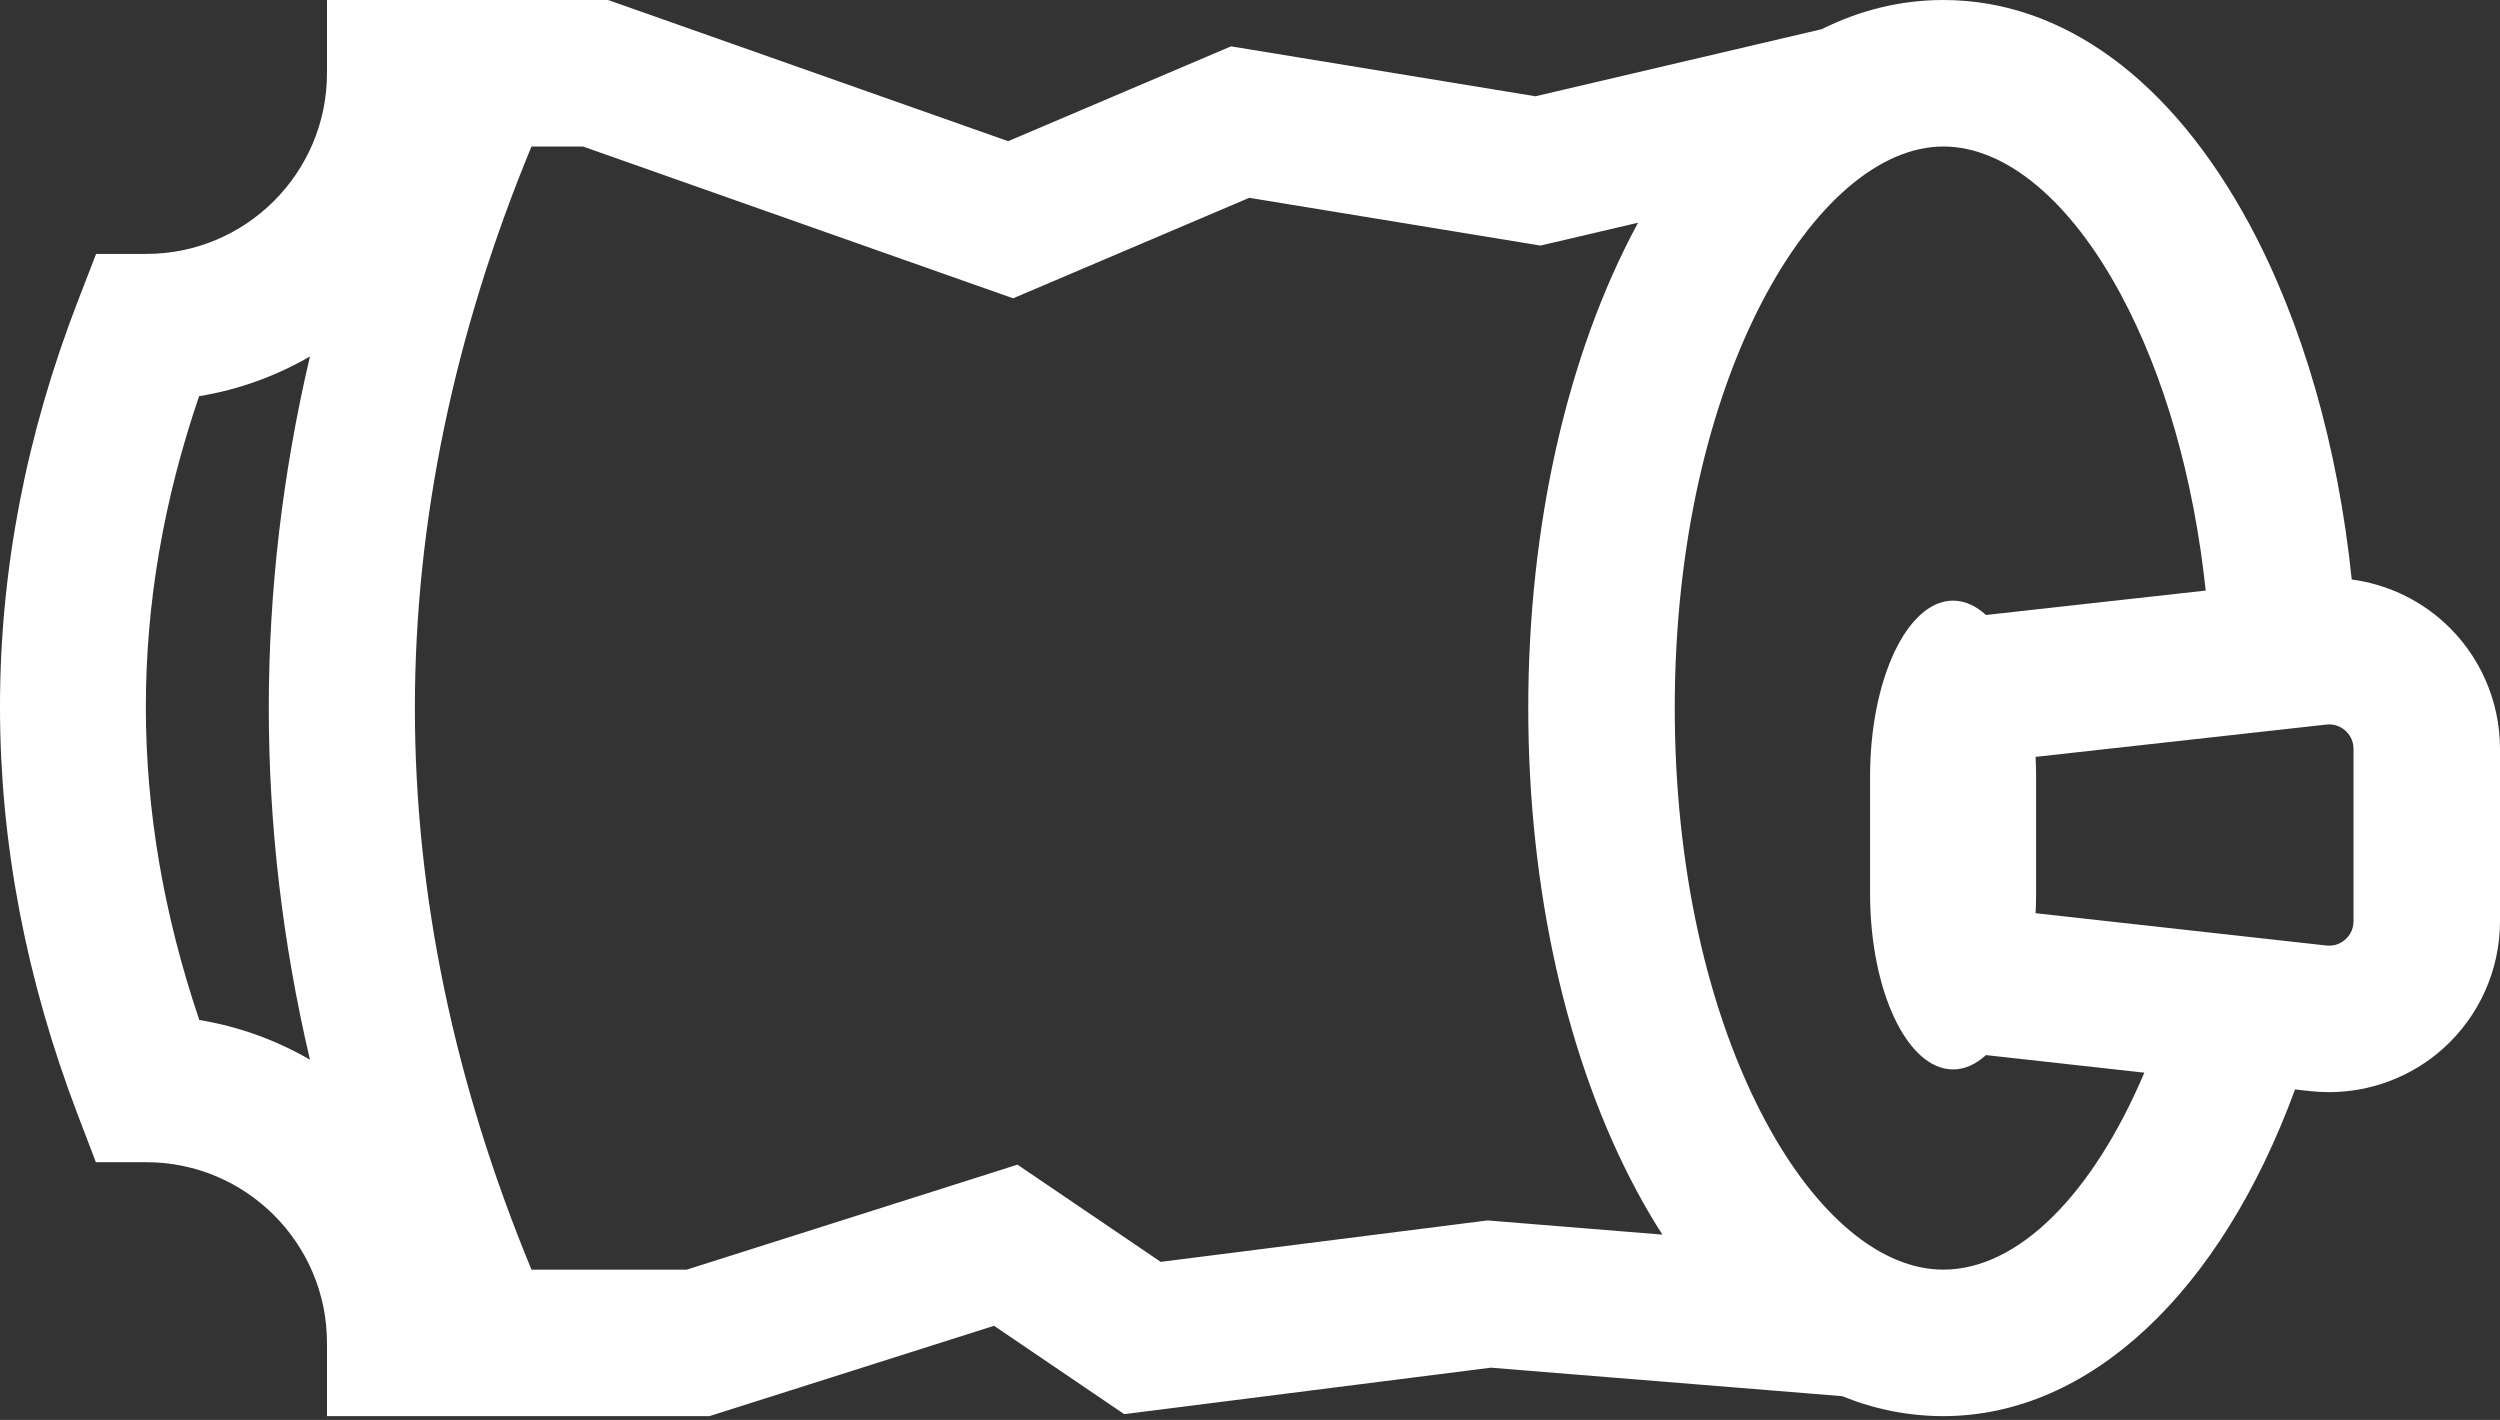 <?xml version="1.0" encoding="UTF-8"?> <svg xmlns="http://www.w3.org/2000/svg" width="412" height="234" viewBox="0 0 412 234" fill="none"><rect x="0" y="0" width="412" height="234" fill="#333333" stroke="none"/> <path d="M402.619 102.419C398.378 98.624 393.114 96.244 387.567 95.5C385.293 73.588 379.512 53.32 370.72 36.992C357.877 13.138 339.955 0.001 320.258 0.001C313.306 0.001 306.577 1.645 300.212 4.812L253.048 15.866L202.87 7.64L166.143 23.268L100.216 0H53.887V12.071C53.887 28.49 40.53 41.847 24.111 41.847H15.839L12.854 49.561C-4.279 93.819 -4.284 138.972 12.835 183.769L15.802 191.532H24.111C40.53 191.532 53.887 204.889 53.887 221.308V233.379H116.919L163.817 218.49L185.275 233.052L245.692 225.393L303.584 230.087C308.938 232.255 314.523 233.378 320.259 233.378C344.337 233.378 365.954 213.022 378.224 179.536L380.723 179.814C381.759 179.929 382.794 179.986 383.825 179.986C390.718 179.985 397.432 177.45 402.618 172.808C408.581 167.471 412 159.821 412 151.82V123.405C412.001 115.405 408.582 107.756 402.619 102.419ZM32.846 168.097C21.108 133.371 21.099 99.599 32.813 65.289C39.374 64.221 45.536 61.958 51.081 58.741C42.035 97.323 42.035 136.057 51.081 174.641C45.547 171.431 39.395 169.17 32.846 168.097ZM245.143 201.128L191.285 207.955L167.678 191.936L113.178 209.237H87.588C74.833 178.418 68.373 147.321 68.373 116.688C68.373 86.056 74.833 54.961 87.588 24.145H96.08L166.96 49.161L205.879 32.599L253.881 40.469L269.959 36.701C269.906 36.799 269.851 36.894 269.798 36.992C258.228 58.48 251.856 86.784 251.856 116.691C251.856 146.598 258.228 174.902 269.798 196.39C271.131 198.867 272.523 201.221 273.963 203.465L245.143 201.128ZM320.26 209.237C310.013 209.237 299.369 200.382 291.055 184.943C281.345 166.912 275.999 142.672 275.999 116.69C275.999 62.152 299.325 24.144 320.26 24.144C330.507 24.144 341.151 32.999 349.465 48.437C356.712 61.893 361.524 78.81 363.501 97.326L327.286 101.35C325.626 99.831 323.795 98.986 321.869 98.986C314.313 98.986 308.189 111.956 308.189 127.957V147.271C308.189 163.27 314.314 176.242 321.869 176.242C323.793 176.242 325.624 175.396 327.286 173.878L353.385 176.777C344.868 196.887 332.584 209.237 320.26 209.237ZM387.859 151.822C387.859 153.387 387.019 154.372 386.518 154.82C386.017 155.269 384.946 155.997 383.39 155.821L335.463 150.496C335.518 149.437 335.549 148.362 335.549 147.272V127.957C335.549 126.867 335.518 125.792 335.463 124.733L383.391 119.408C384.942 119.235 386.017 119.961 386.518 120.409C387.018 120.858 387.859 121.842 387.859 123.408V151.822Z" fill="white"></path> </svg> 